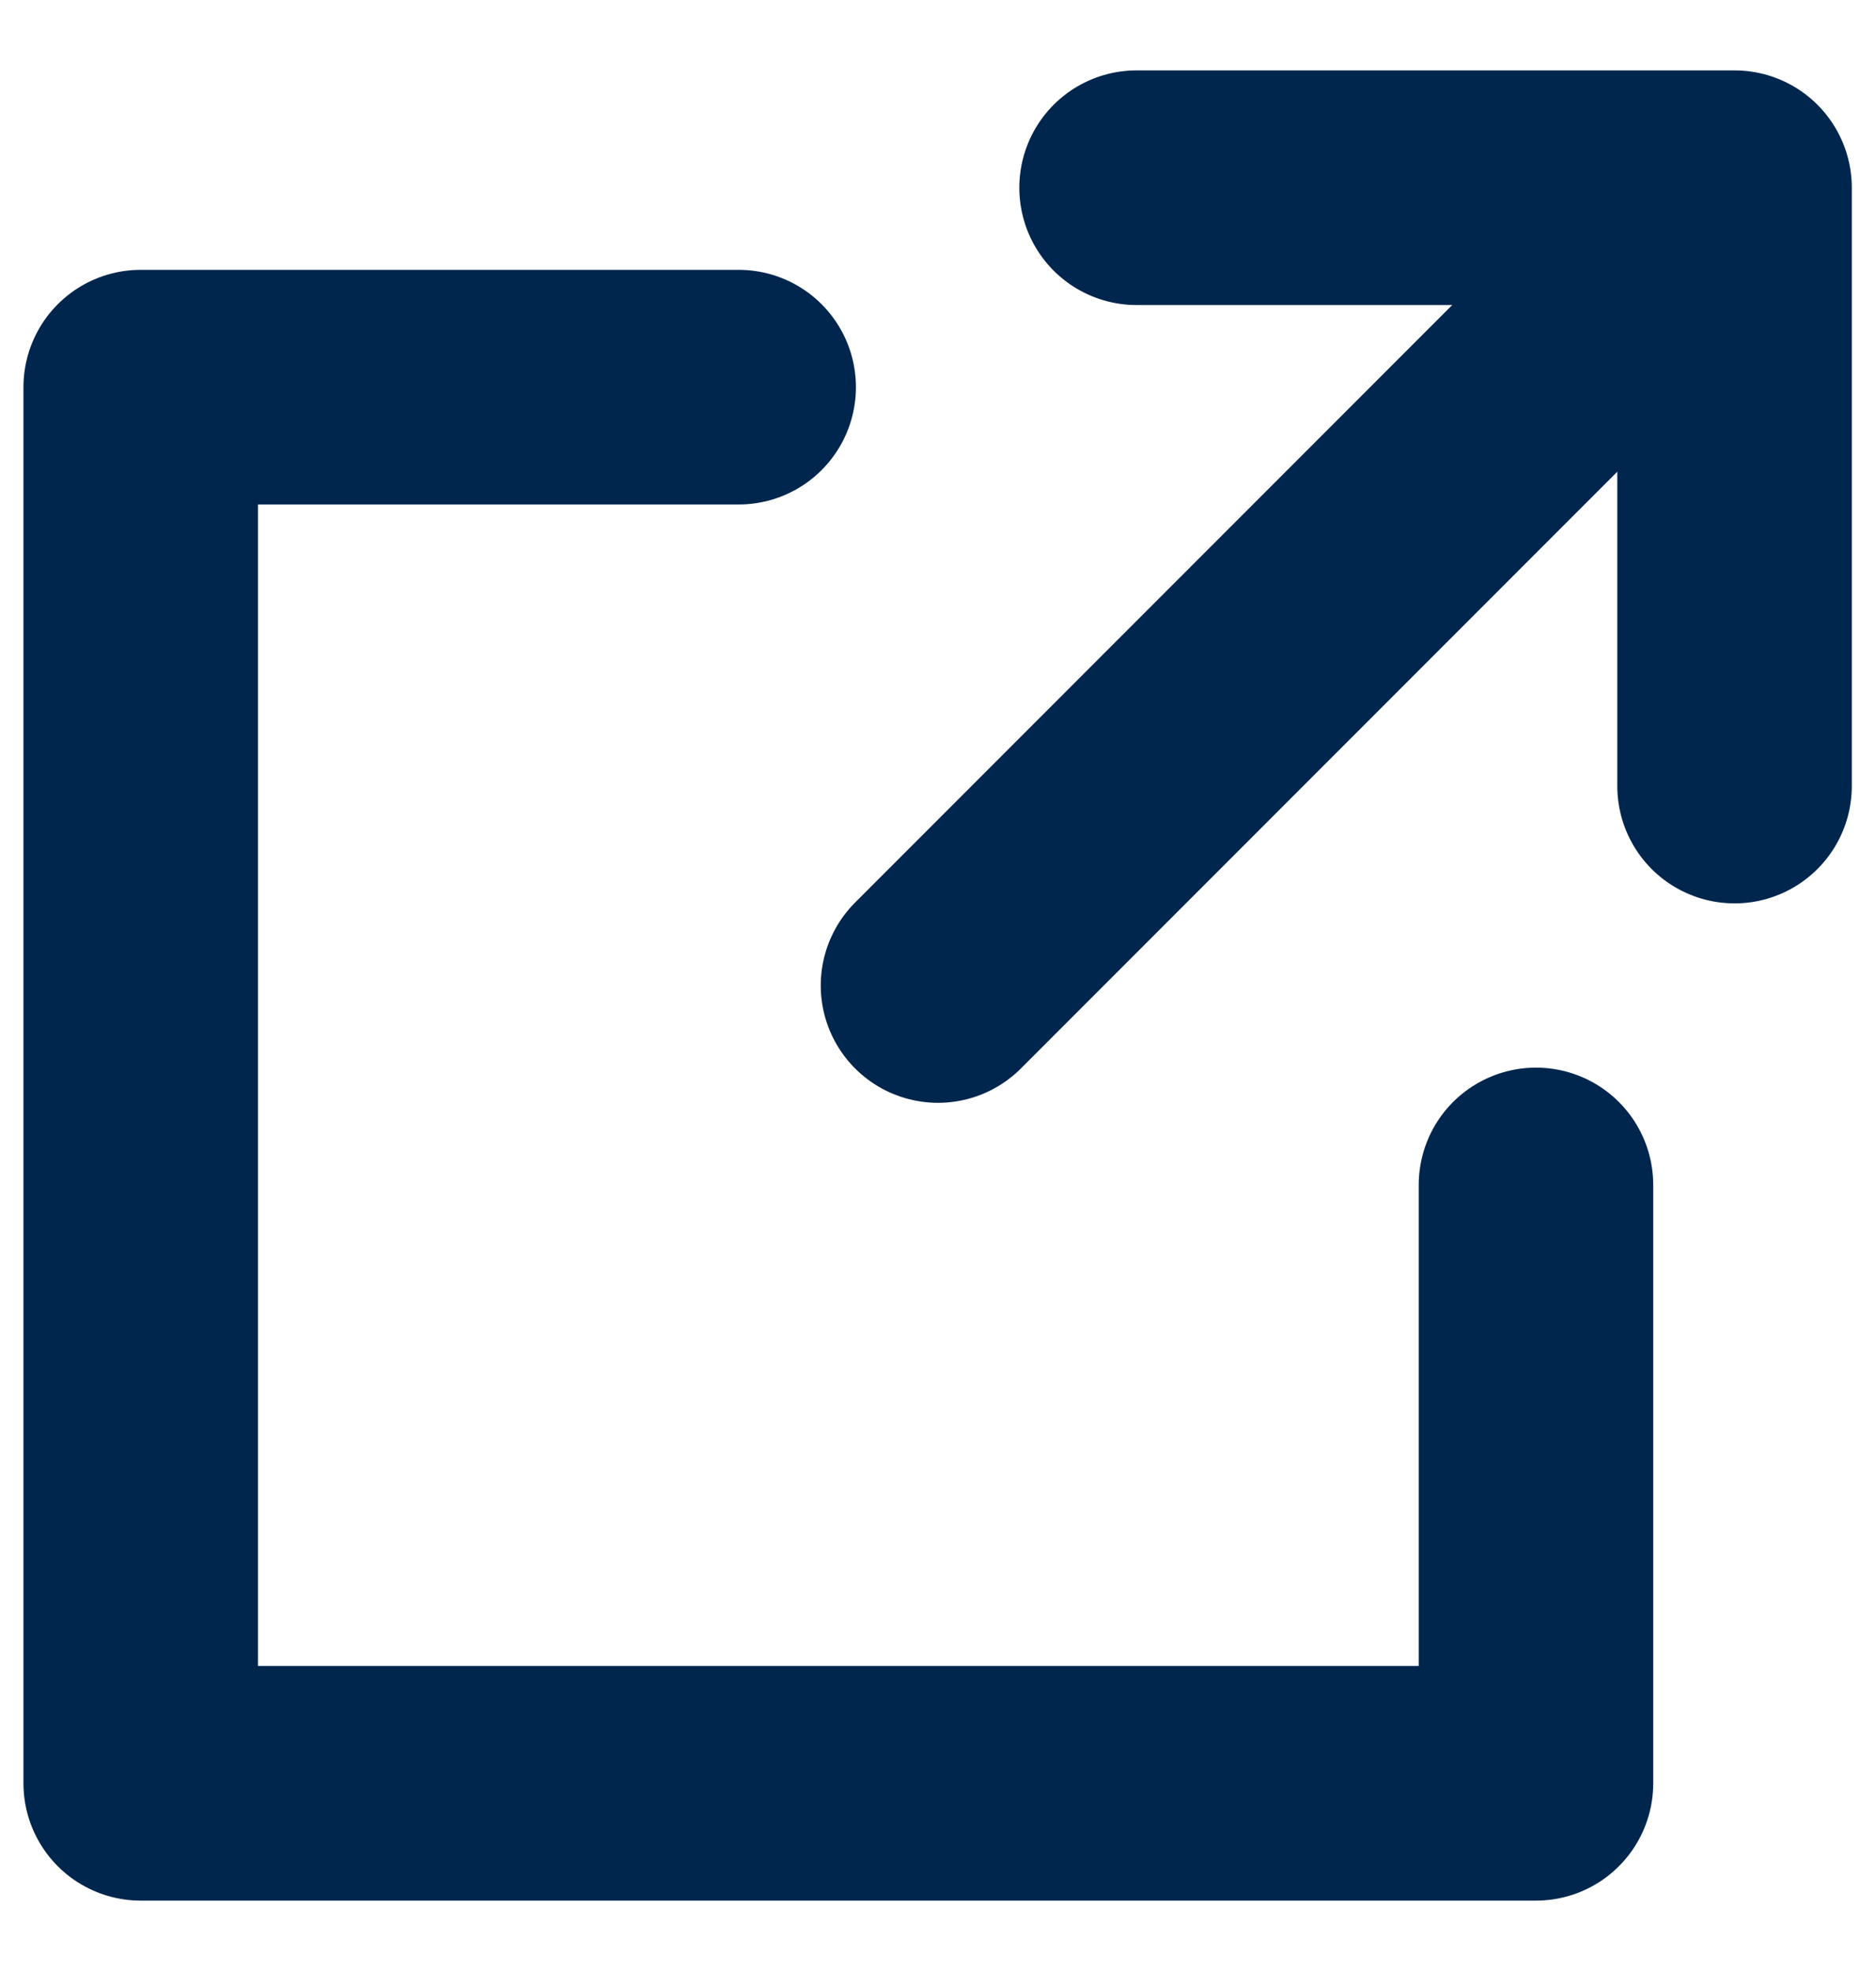 <svg width="20" height="21" viewBox="0 0 20 21" fill="none" xmlns="http://www.w3.org/2000/svg">
<path d="M7.875 4.125H1.5V19H16.375V12.625" stroke="#00264D" stroke-width="2.5" stroke-linecap="round" stroke-linejoin="round"/>
<path d="M10 10.5L17.438 3.062" stroke="#00264D" stroke-width="2.5" stroke-linecap="round" stroke-linejoin="round"/>
<path d="M12.117 2H18.492V8.375" stroke="#00264D" stroke-width="2.5" stroke-linecap="round" stroke-linejoin="round"/>
</svg>
